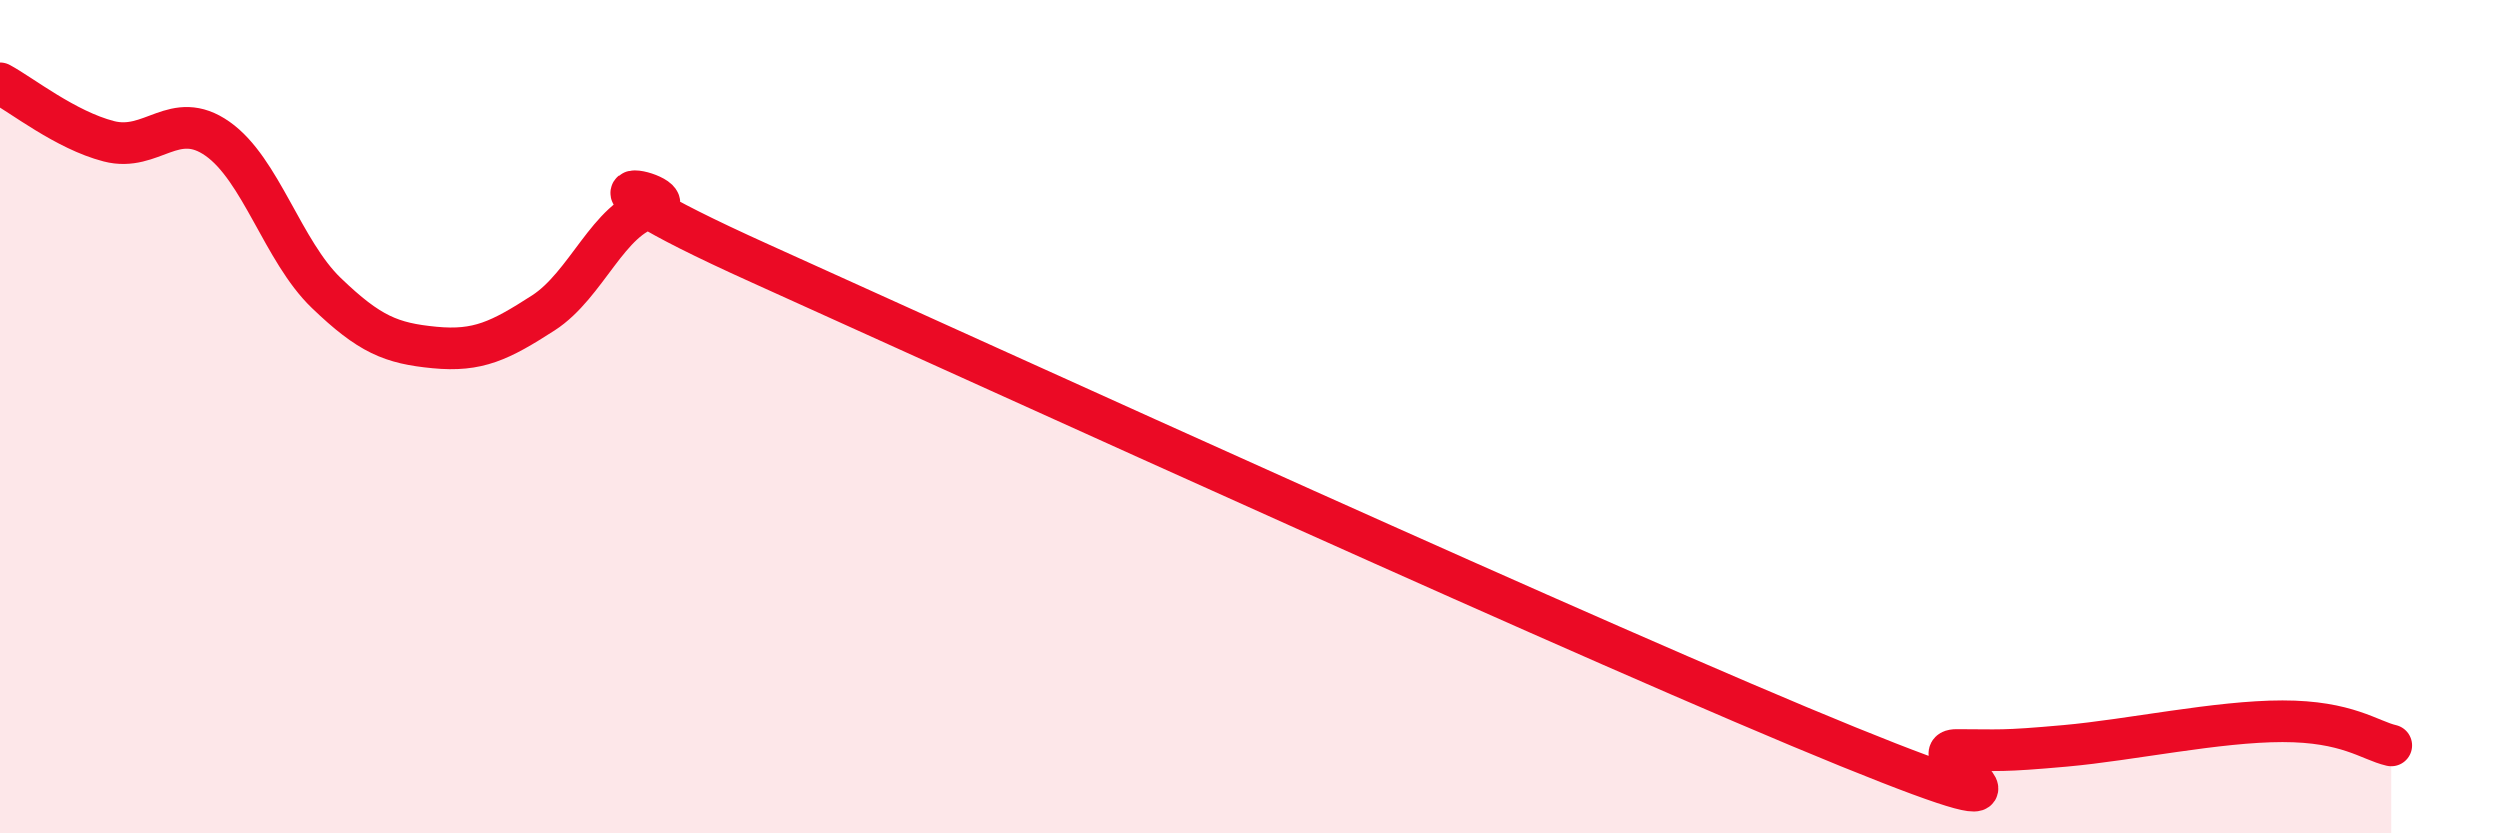 
    <svg width="60" height="20" viewBox="0 0 60 20" xmlns="http://www.w3.org/2000/svg">
      <path
        d="M 0,2 C 0.52,2.28 1.57,3.12 2.61,3.39 C 3.65,3.66 4.18,2.6 5.22,3.33 C 6.26,4.06 6.79,6.03 7.83,7.03 C 8.87,8.03 9.39,8.24 10.43,8.34 C 11.47,8.44 12,8.18 13.04,7.51 C 14.08,6.84 14.61,5.22 15.65,4.98 C 16.69,4.74 12.52,3.74 18.26,6.33 C 24,8.92 38.61,15.59 44.35,17.92 C 50.09,20.25 45.92,18 46.96,18 C 48,18 48.01,18.04 49.57,17.9 C 51.13,17.76 53.22,17.31 54.78,17.31 C 56.34,17.31 56.87,17.77 57.39,17.89L57.39 20L0 20Z"
        fill="#EB0A25"
        opacity="0.1"
        stroke-linecap="round"
        stroke-linejoin="round"
      />
      <path
        d="M 0,2 C 0.52,2.28 1.57,3.12 2.61,3.39 C 3.65,3.66 4.18,2.6 5.22,3.33 C 6.26,4.06 6.79,6.03 7.83,7.03 C 8.87,8.03 9.39,8.24 10.43,8.34 C 11.47,8.44 12,8.18 13.04,7.51 C 14.08,6.84 14.61,5.22 15.65,4.98 C 16.69,4.74 12.52,3.74 18.26,6.33 C 24,8.92 38.61,15.59 44.35,17.92 C 50.09,20.25 45.92,18 46.96,18 C 48,18 48.01,18.04 49.57,17.9 C 51.13,17.76 53.22,17.31 54.78,17.31 C 56.34,17.31 56.87,17.77 57.39,17.89"
        stroke="#EB0A25"
        stroke-width="1"
        fill="none"
        stroke-linecap="round"
        stroke-linejoin="round"
      />
    </svg>
  